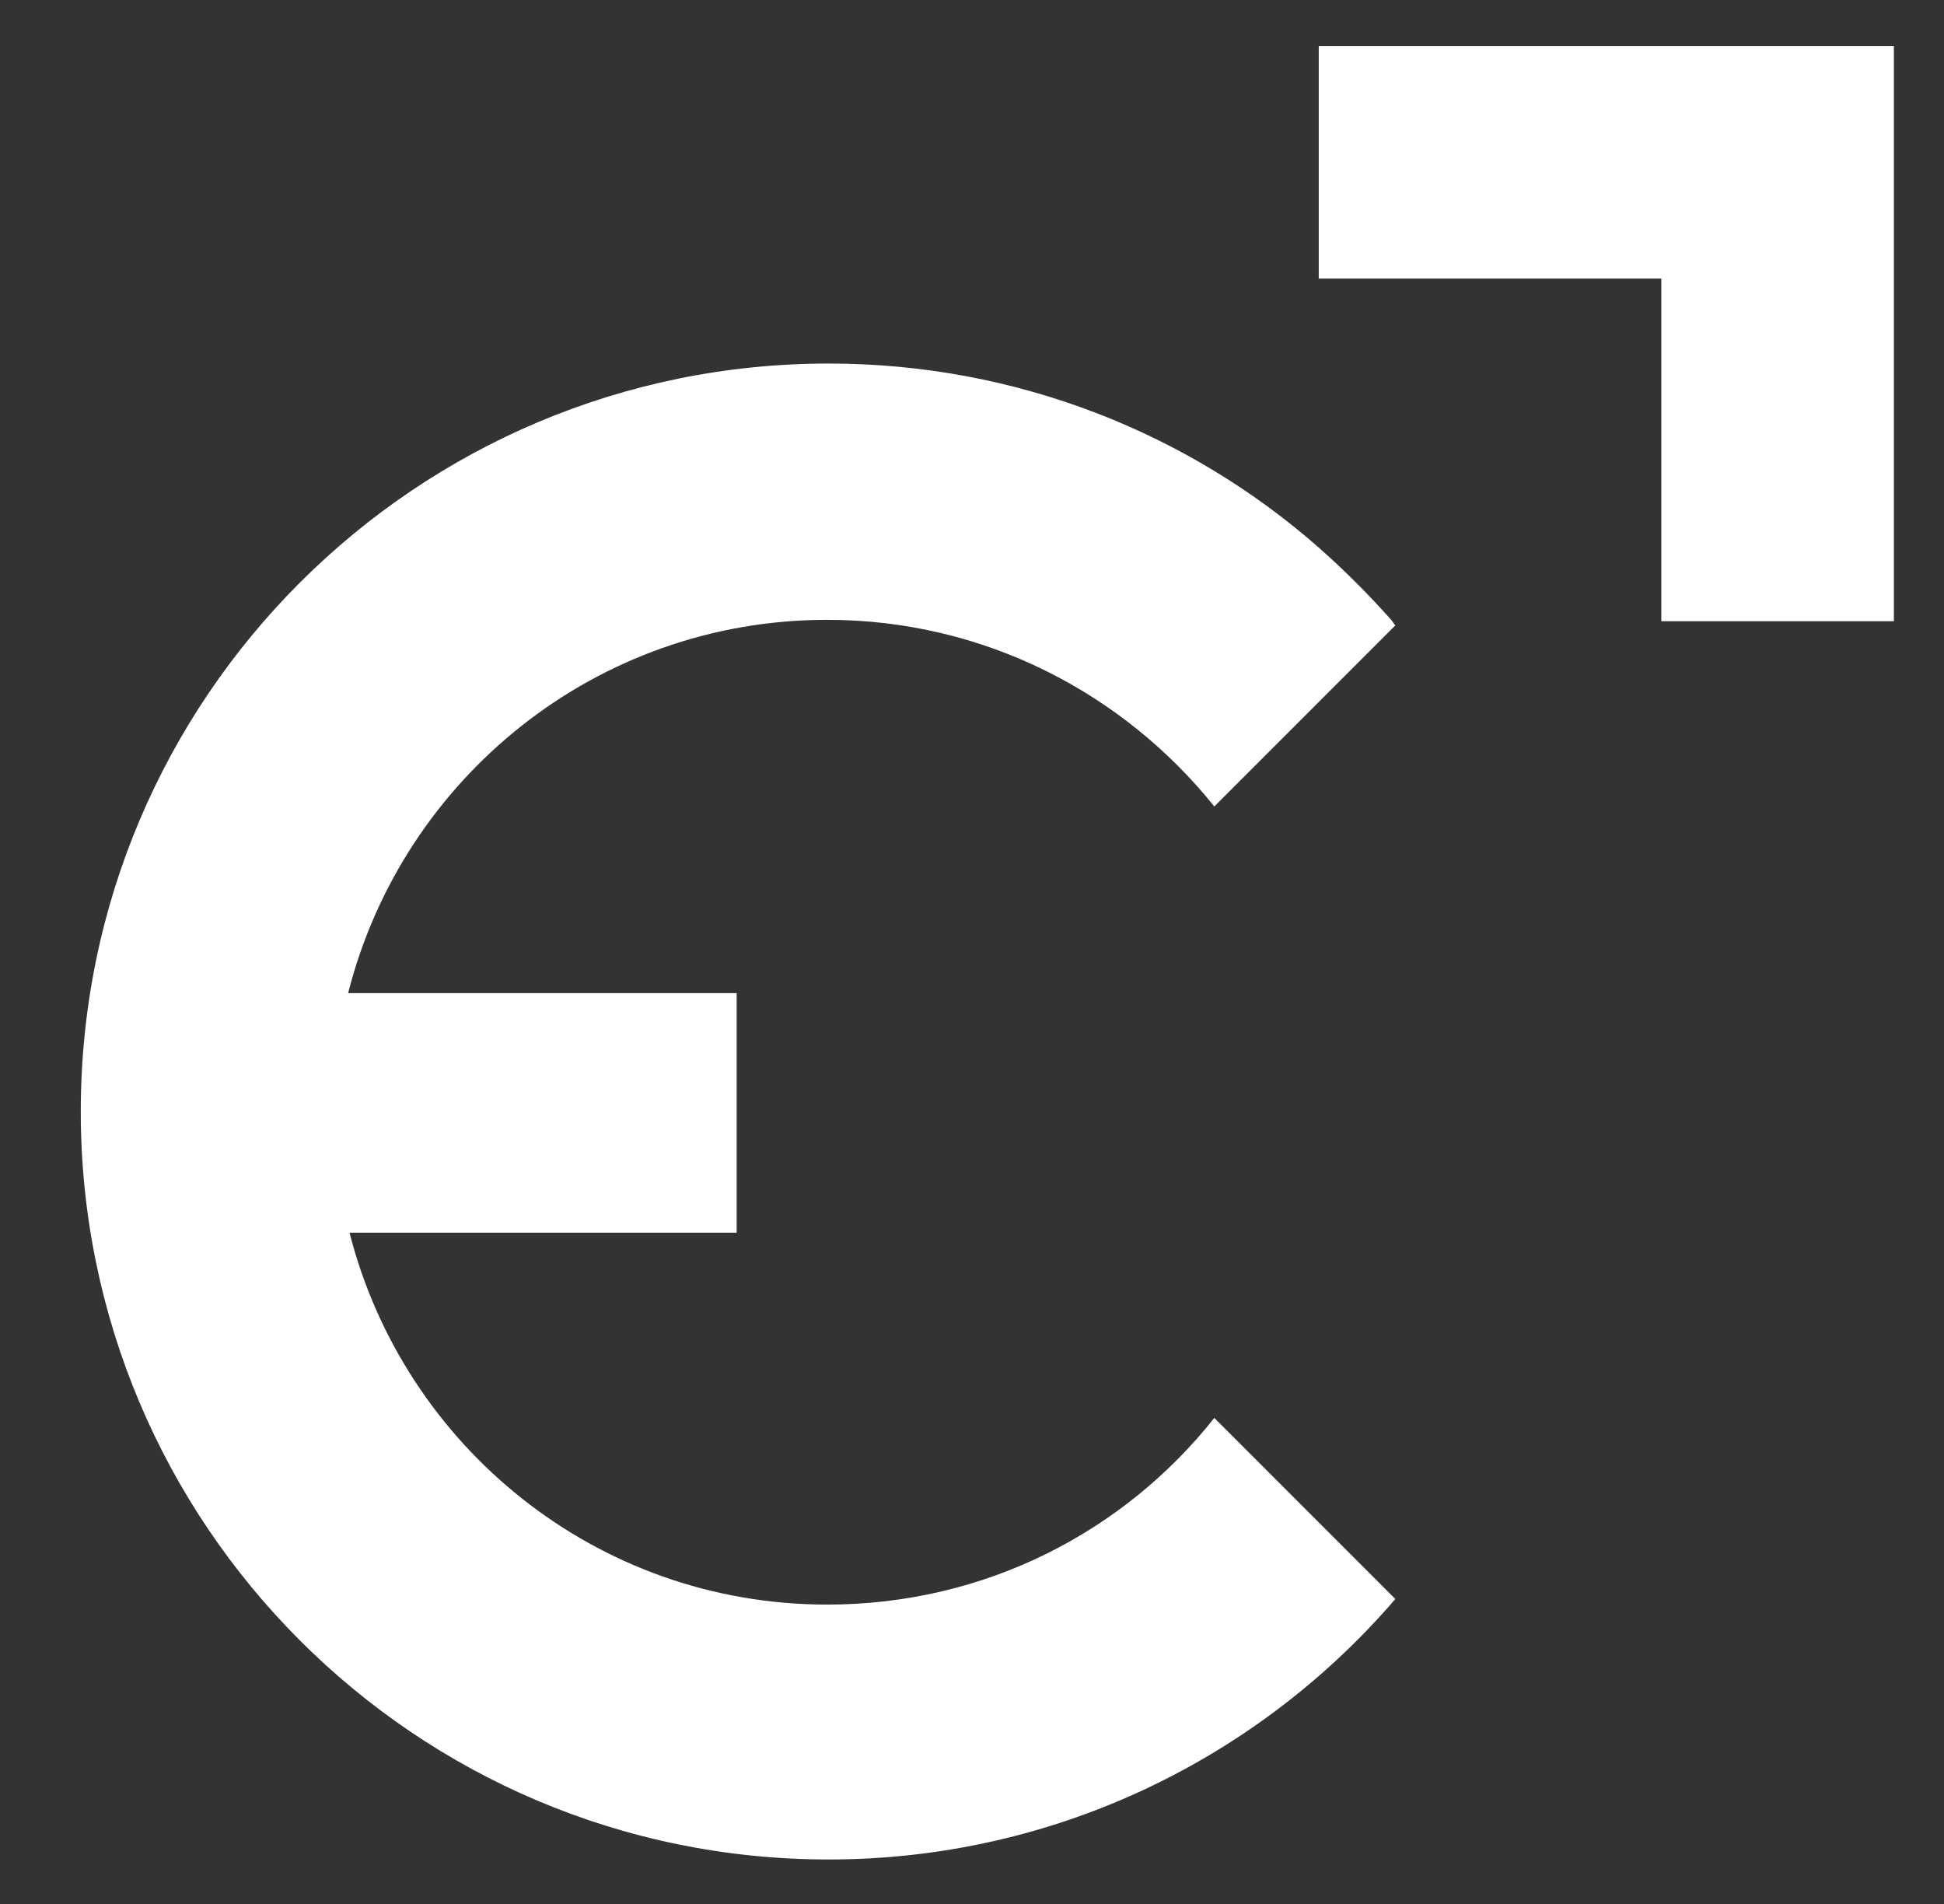 <?xml version="1.0" encoding="utf-8"?>
<!-- Generator: Adobe Illustrator 24.2.3, SVG Export Plug-In . SVG Version: 6.00 Build 0)  -->
<svg version="1.1" id="Layer_1" xmlns="http://www.w3.org/2000/svg" xmlns:xlink="http://www.w3.org/1999/xlink" x="0px" y="0px"
	 viewBox="0 0 139.6 136.7" style="enable-background:new 0 0 139.6 136.7;" xml:space="preserve">
<rect x="0" y="0" width="139.6" height="136.7" fill="#333333" stroke="none"/>
<style type="text/css">
	.st0{fill:#FFFFFF;}
</style>
<g>
	<polygon class="st0" points="94.7,3.3 94.7,20 119.3,20 119.3,38.4 119.3,44.6 125.6,44.6 136,44.6 136,3.3 	"/>
	<path class="st0" d="M59.4,44.5c11.3,0,21.3,5.3,27.8,13.4l13-13c-0.1-0.1-0.2-0.3-0.3-0.4c-1.6-1.8-3.3-3.5-5.1-5.1
		c-9.4-8.3-21.8-13.3-35.3-13.3c-29.6,0-53.7,24-53.7,53.7c0,29.6,24,53.7,53.7,53.7c16.3,0,30.9-7.3,40.7-18.7l-13-13
		c-6.5,8.2-16.5,13.4-27.8,13.4c-16.6,0-30.4-11.4-34.3-26.7h27.8V71.3H25C28.9,55.9,42.8,44.5,59.4,44.5z"/>
</g>
</svg>
